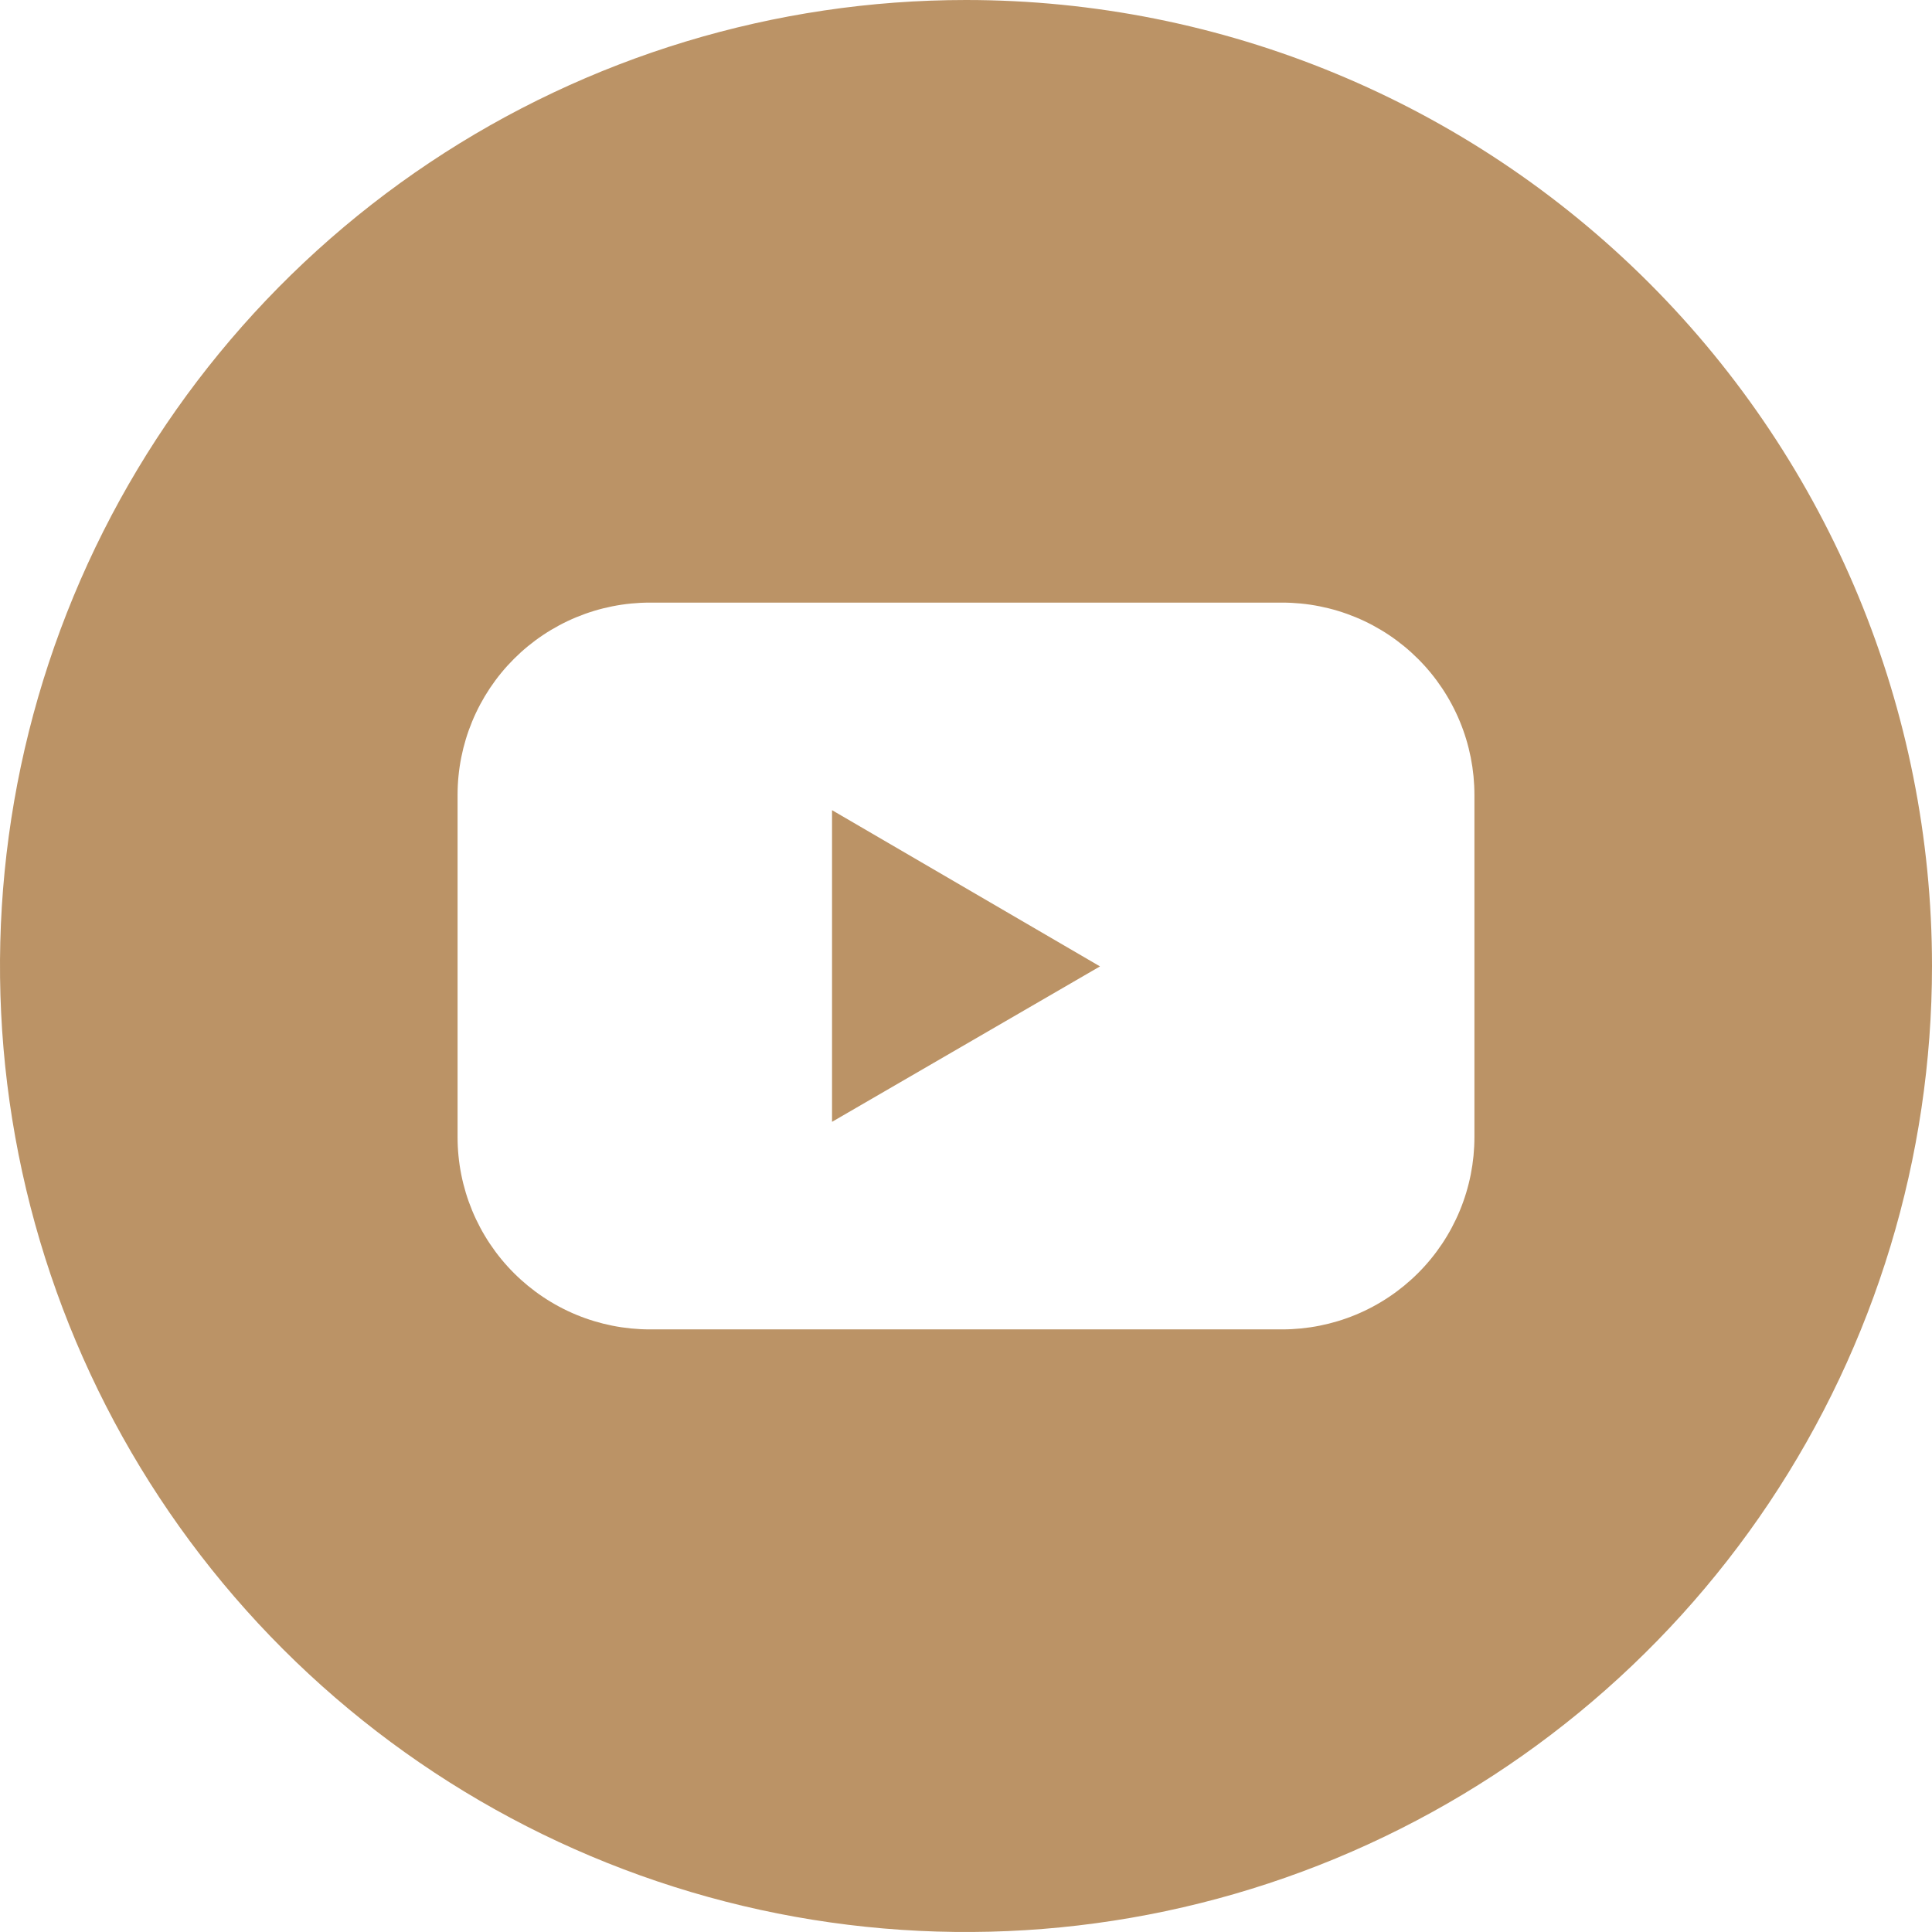 <svg width="88" height="88" viewBox="0 0 88 88" fill="none" xmlns="http://www.w3.org/2000/svg">
<g clip-path="url(#clip0_425_182)">
<path d="M37.898 51.098L50.103 44.018L37.898 36.902V51.098Z" fill="#BB9366"/>
<path d="M44 0C35.298 0 26.791 2.581 19.555 7.415C12.319 12.25 6.68 19.122 3.349 27.162C0.019 35.202 -0.852 44.049 0.845 52.584C2.543 61.119 6.734 68.959 12.887 75.113C19.041 81.266 26.881 85.457 35.416 87.155C43.951 88.852 52.798 87.981 60.838 84.651C68.878 81.32 75.75 75.681 80.585 68.445C85.419 61.209 88 52.702 88 44C88 32.331 83.364 21.139 75.113 12.887C66.861 4.636 55.669 0 44 0ZM67.158 51.787C67.159 52.938 66.933 54.077 66.493 55.141C66.053 56.204 65.408 57.17 64.594 57.984C63.781 58.798 62.815 59.444 61.752 59.885C60.689 60.325 59.549 60.552 58.398 60.552H29.602C28.451 60.552 27.311 60.325 26.248 59.885C25.185 59.444 24.219 58.798 23.406 57.984C22.592 57.17 21.947 56.204 21.507 55.141C21.067 54.077 20.841 52.938 20.842 51.787V36.213C20.841 35.062 21.067 33.923 21.507 32.859C21.947 31.796 22.592 30.829 23.406 30.015C24.219 29.201 25.185 28.556 26.248 28.115C27.311 27.675 28.451 27.448 29.602 27.448H58.398C59.549 27.448 60.689 27.675 61.752 28.115C62.815 28.556 63.781 29.201 64.594 30.015C65.408 30.829 66.053 31.796 66.493 32.859C66.933 33.923 67.159 35.062 67.158 36.213V51.787Z" fill="#BB9366"/>
</g>
<defs>
<clipPath id="clip0_425_182">
<rect width="88" height="88" fill="white"/>
</clipPath>
</defs>
</svg>

